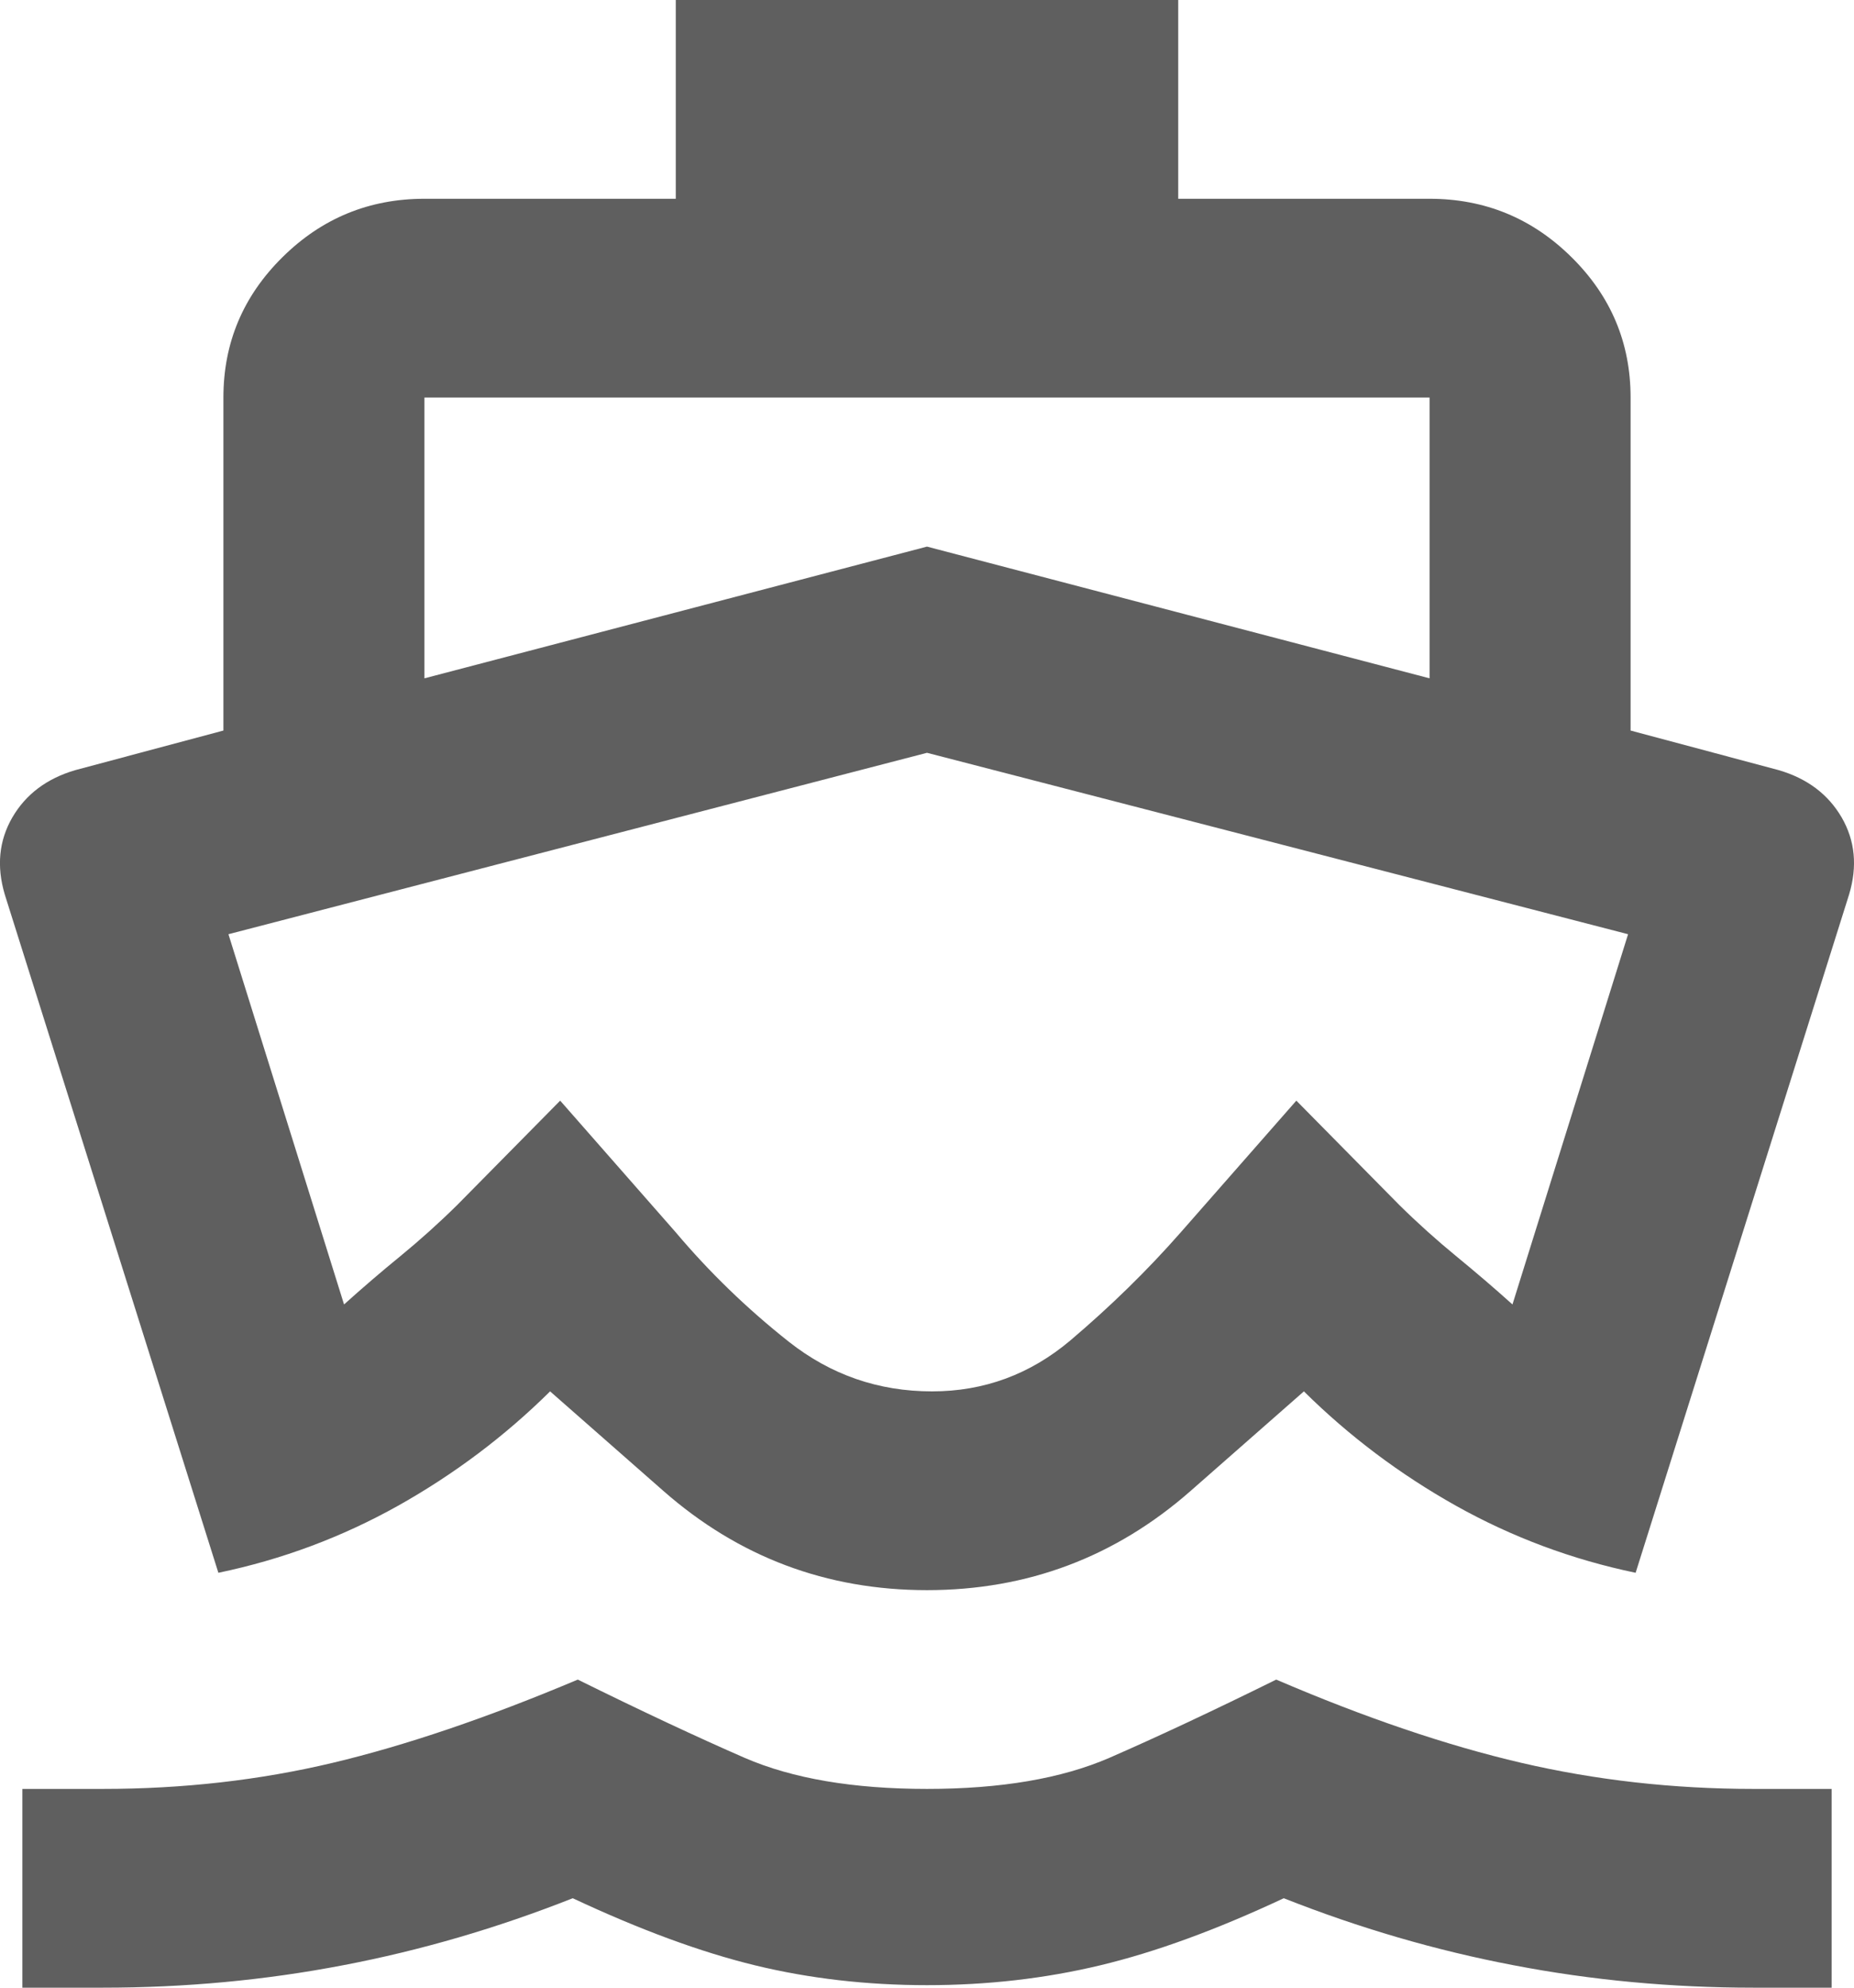 <svg width="14" height="15" viewBox="0 0 14 15" fill="none" xmlns="http://www.w3.org/2000/svg">
<path d="M0.776 15H0.169V13.5H0.776C1.384 13.5 1.962 13.434 2.513 13.303C3.063 13.172 3.68 12.963 4.363 12.675C4.843 12.912 5.264 13.109 5.624 13.266C5.985 13.422 6.443 13.5 7 13.5C7.557 13.5 8.015 13.422 8.376 13.266C8.736 13.109 9.157 12.912 9.637 12.675C10.308 12.963 10.925 13.172 11.487 13.303C12.05 13.434 12.635 13.5 13.242 13.5H13.831V15H13.242C12.623 15 12.019 14.944 11.431 14.831C10.842 14.719 10.264 14.55 9.694 14.325C9.188 14.562 8.727 14.731 8.309 14.831C7.892 14.931 7.455 14.981 7 14.981C6.545 14.981 6.111 14.931 5.7 14.831C5.289 14.731 4.831 14.562 4.325 14.325C3.755 14.55 3.177 14.719 2.589 14.831C2 14.944 1.396 15 0.776 15ZM7 12C6.241 12 5.577 11.75 5.008 11.25L4.154 10.5C3.812 10.838 3.43 11.125 3.006 11.363C2.582 11.6 2.13 11.769 1.649 11.869L0.036 6.75C-0.027 6.537 -0.008 6.344 0.093 6.169C0.195 5.994 0.353 5.875 0.568 5.812L1.687 5.513V3C1.687 2.587 1.836 2.234 2.133 1.941C2.43 1.647 2.788 1.5 3.205 1.5H5.103V0H8.897V1.5H10.795C11.212 1.5 11.57 1.647 11.867 1.941C12.164 2.234 12.313 2.587 12.313 3V5.513L13.432 5.812C13.647 5.875 13.805 5.994 13.907 6.169C14.008 6.344 14.027 6.537 13.963 6.75L12.351 11.869C11.87 11.769 11.418 11.6 10.994 11.363C10.57 11.125 10.188 10.838 9.846 10.5L8.992 11.25C8.423 11.75 7.759 12 7 12ZM7.038 10.5C7.43 10.5 7.778 10.372 8.082 10.116C8.385 9.859 8.663 9.588 8.916 9.3L9.789 8.306L10.567 9.094C10.706 9.231 10.849 9.359 10.994 9.478C11.139 9.597 11.282 9.719 11.421 9.844L12.294 7.05L7 5.681L1.725 7.05L2.598 9.844C2.737 9.719 2.879 9.597 3.025 9.478C3.17 9.359 3.313 9.231 3.452 9.094L4.23 8.306L5.103 9.3C5.356 9.6 5.64 9.875 5.956 10.125C6.273 10.375 6.633 10.5 7.038 10.5ZM3.205 5.119L7 4.125L10.795 5.119V3H3.205V5.119Z" fill="#5F5F5F"/>
</svg>
